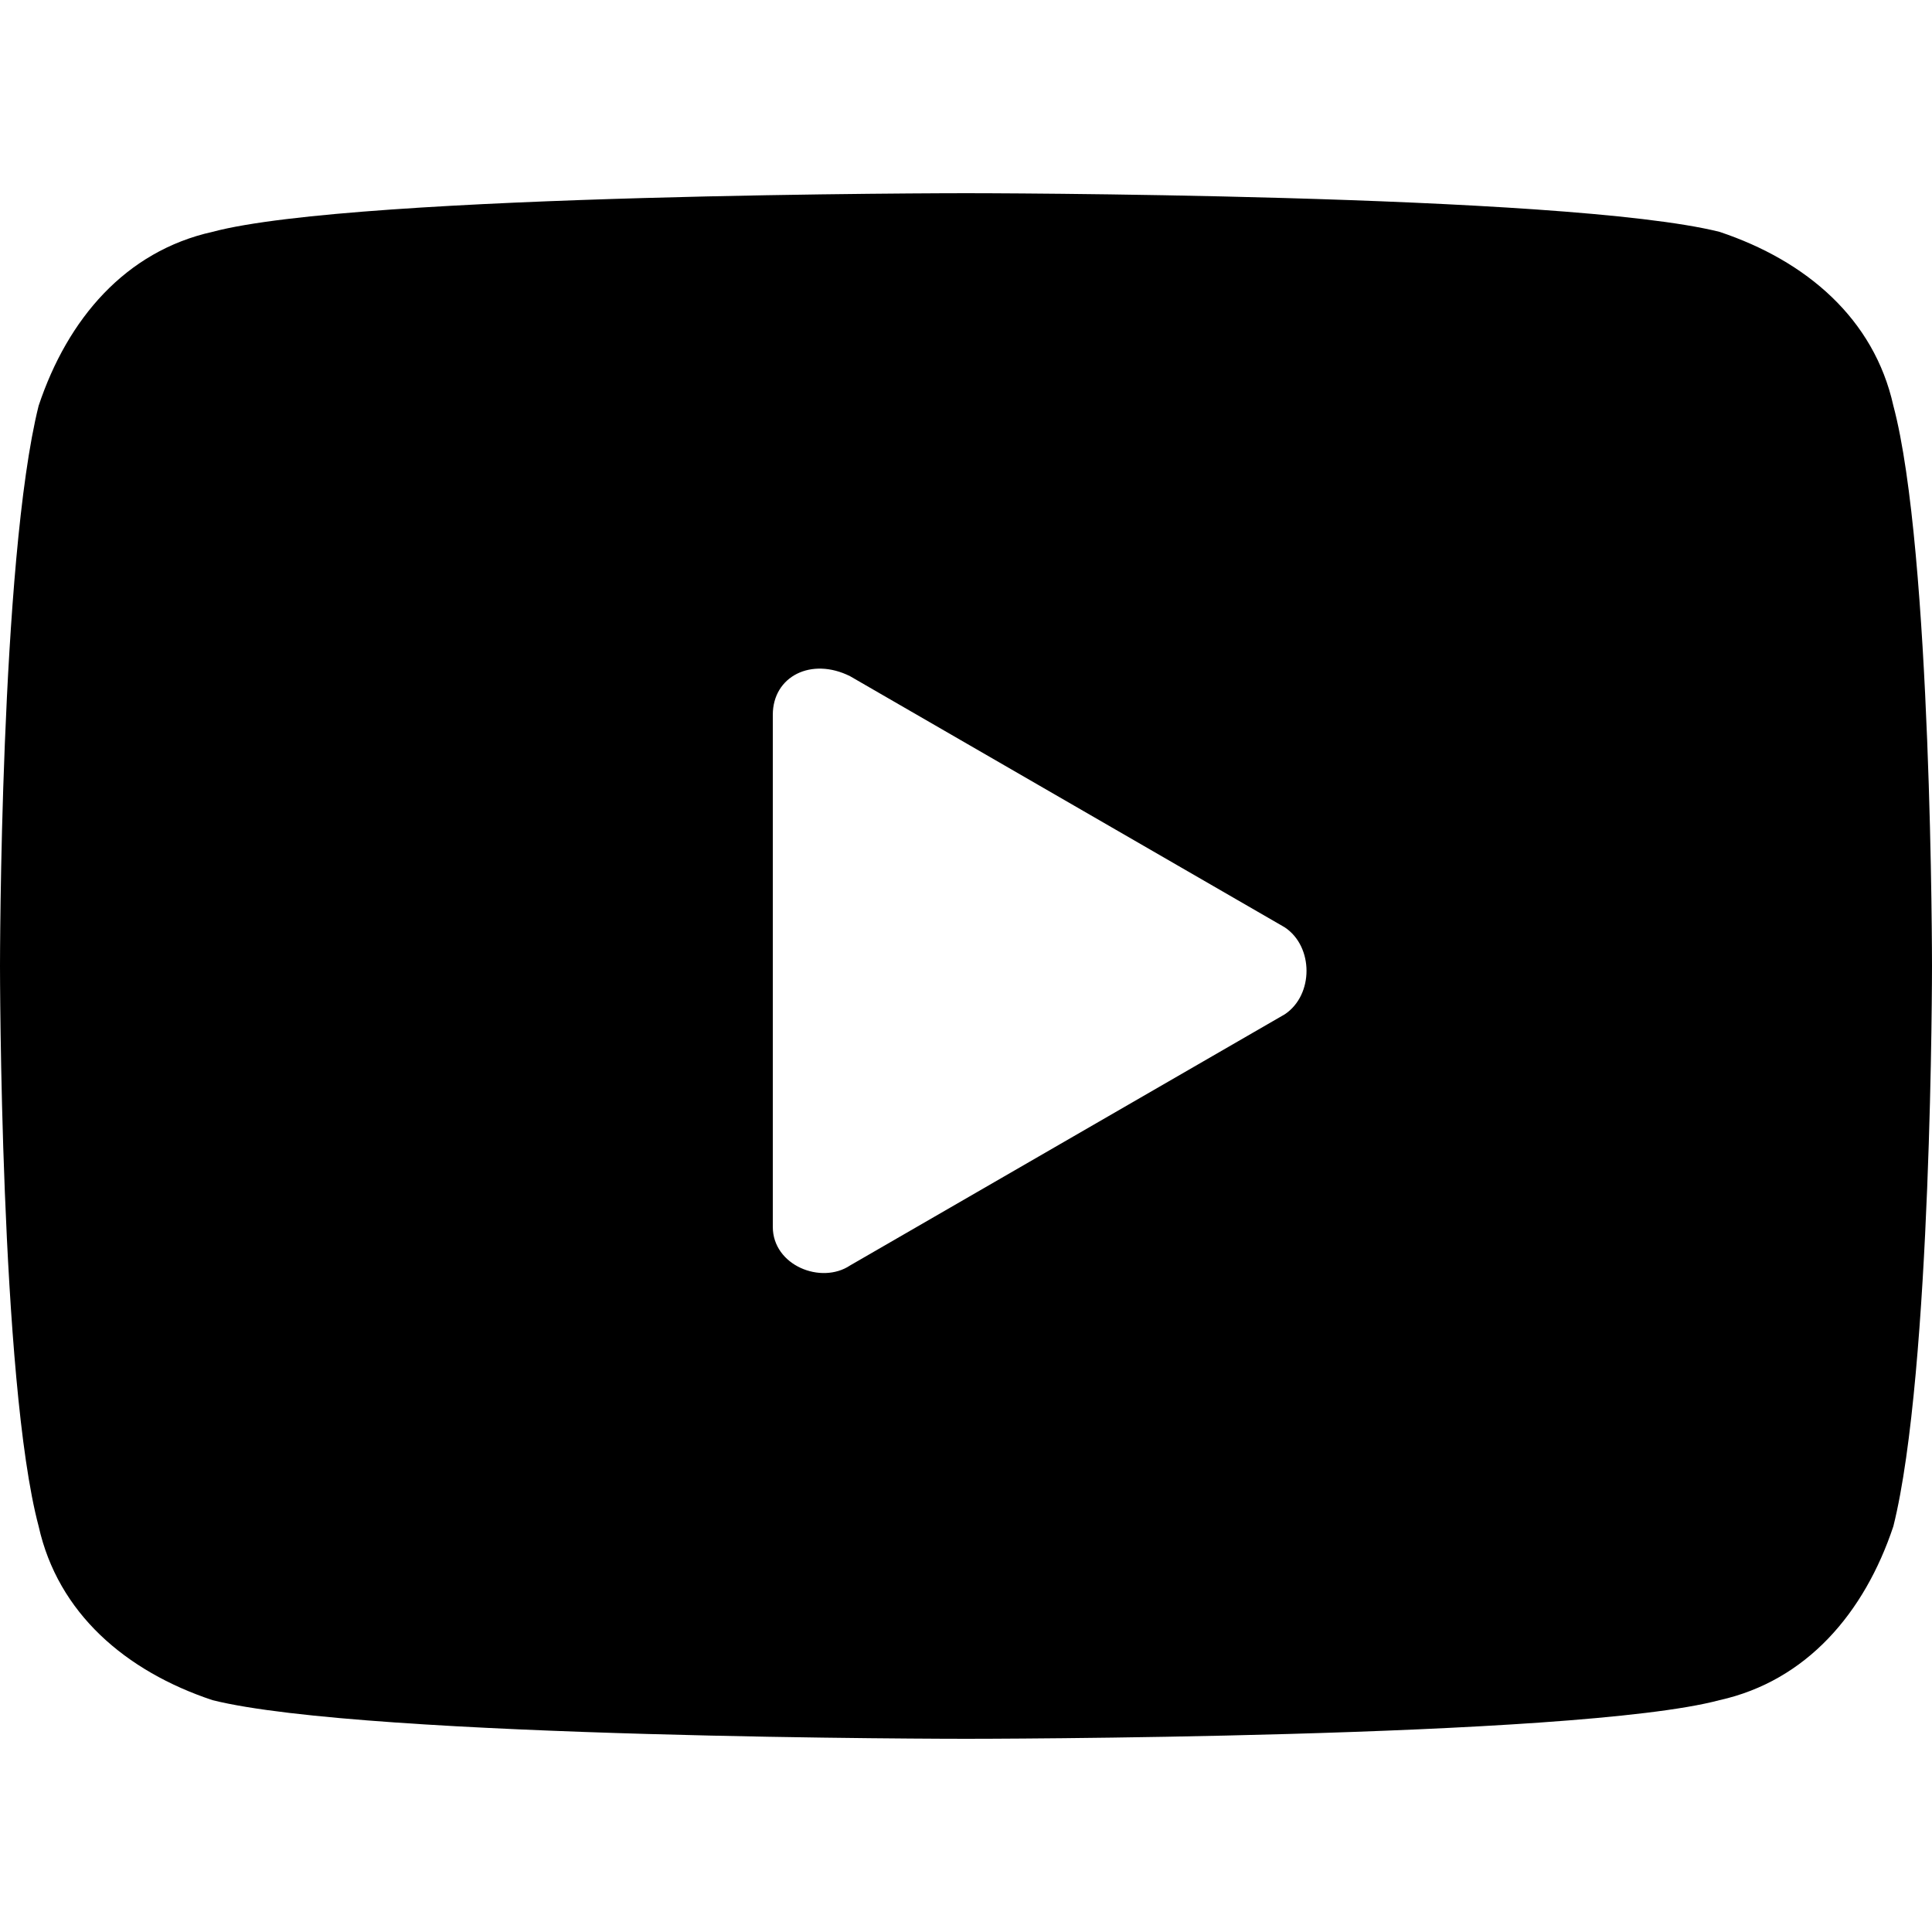 <?xml version="1.0" encoding="UTF-8"?>
<svg id="_レイヤー_1" data-name=" レイヤー 1" xmlns="http://www.w3.org/2000/svg" viewBox="0 0 20 20">
  <path d="M19.6,4.2c-.2-.9-.9-1.5-1.8-1.8-1.6-.4-7.8-.4-7.8-.4,0,0-6.3,0-7.8.4-.9.2-1.5.9-1.8,1.8-.4,1.6-.4,5.8-.4,5.8,0,0,0,4.3.4,5.8.2.9.9,1.5,1.8,1.8,1.6.4,7.8.4,7.8.4,0,0,6.3,0,7.8-.4.9-.2,1.5-.9,1.8-1.8.4-1.6.4-5.8.4-5.8,0,0,0-4.3-.4-5.8ZM8,12.6v-5.2c0-.4.4-.6.8-.4l4.5,2.6c.3.2.3.7,0,.9l-4.5,2.6c-.3.2-.8,0-.8-.4h0v-.1Z"/>
</svg>